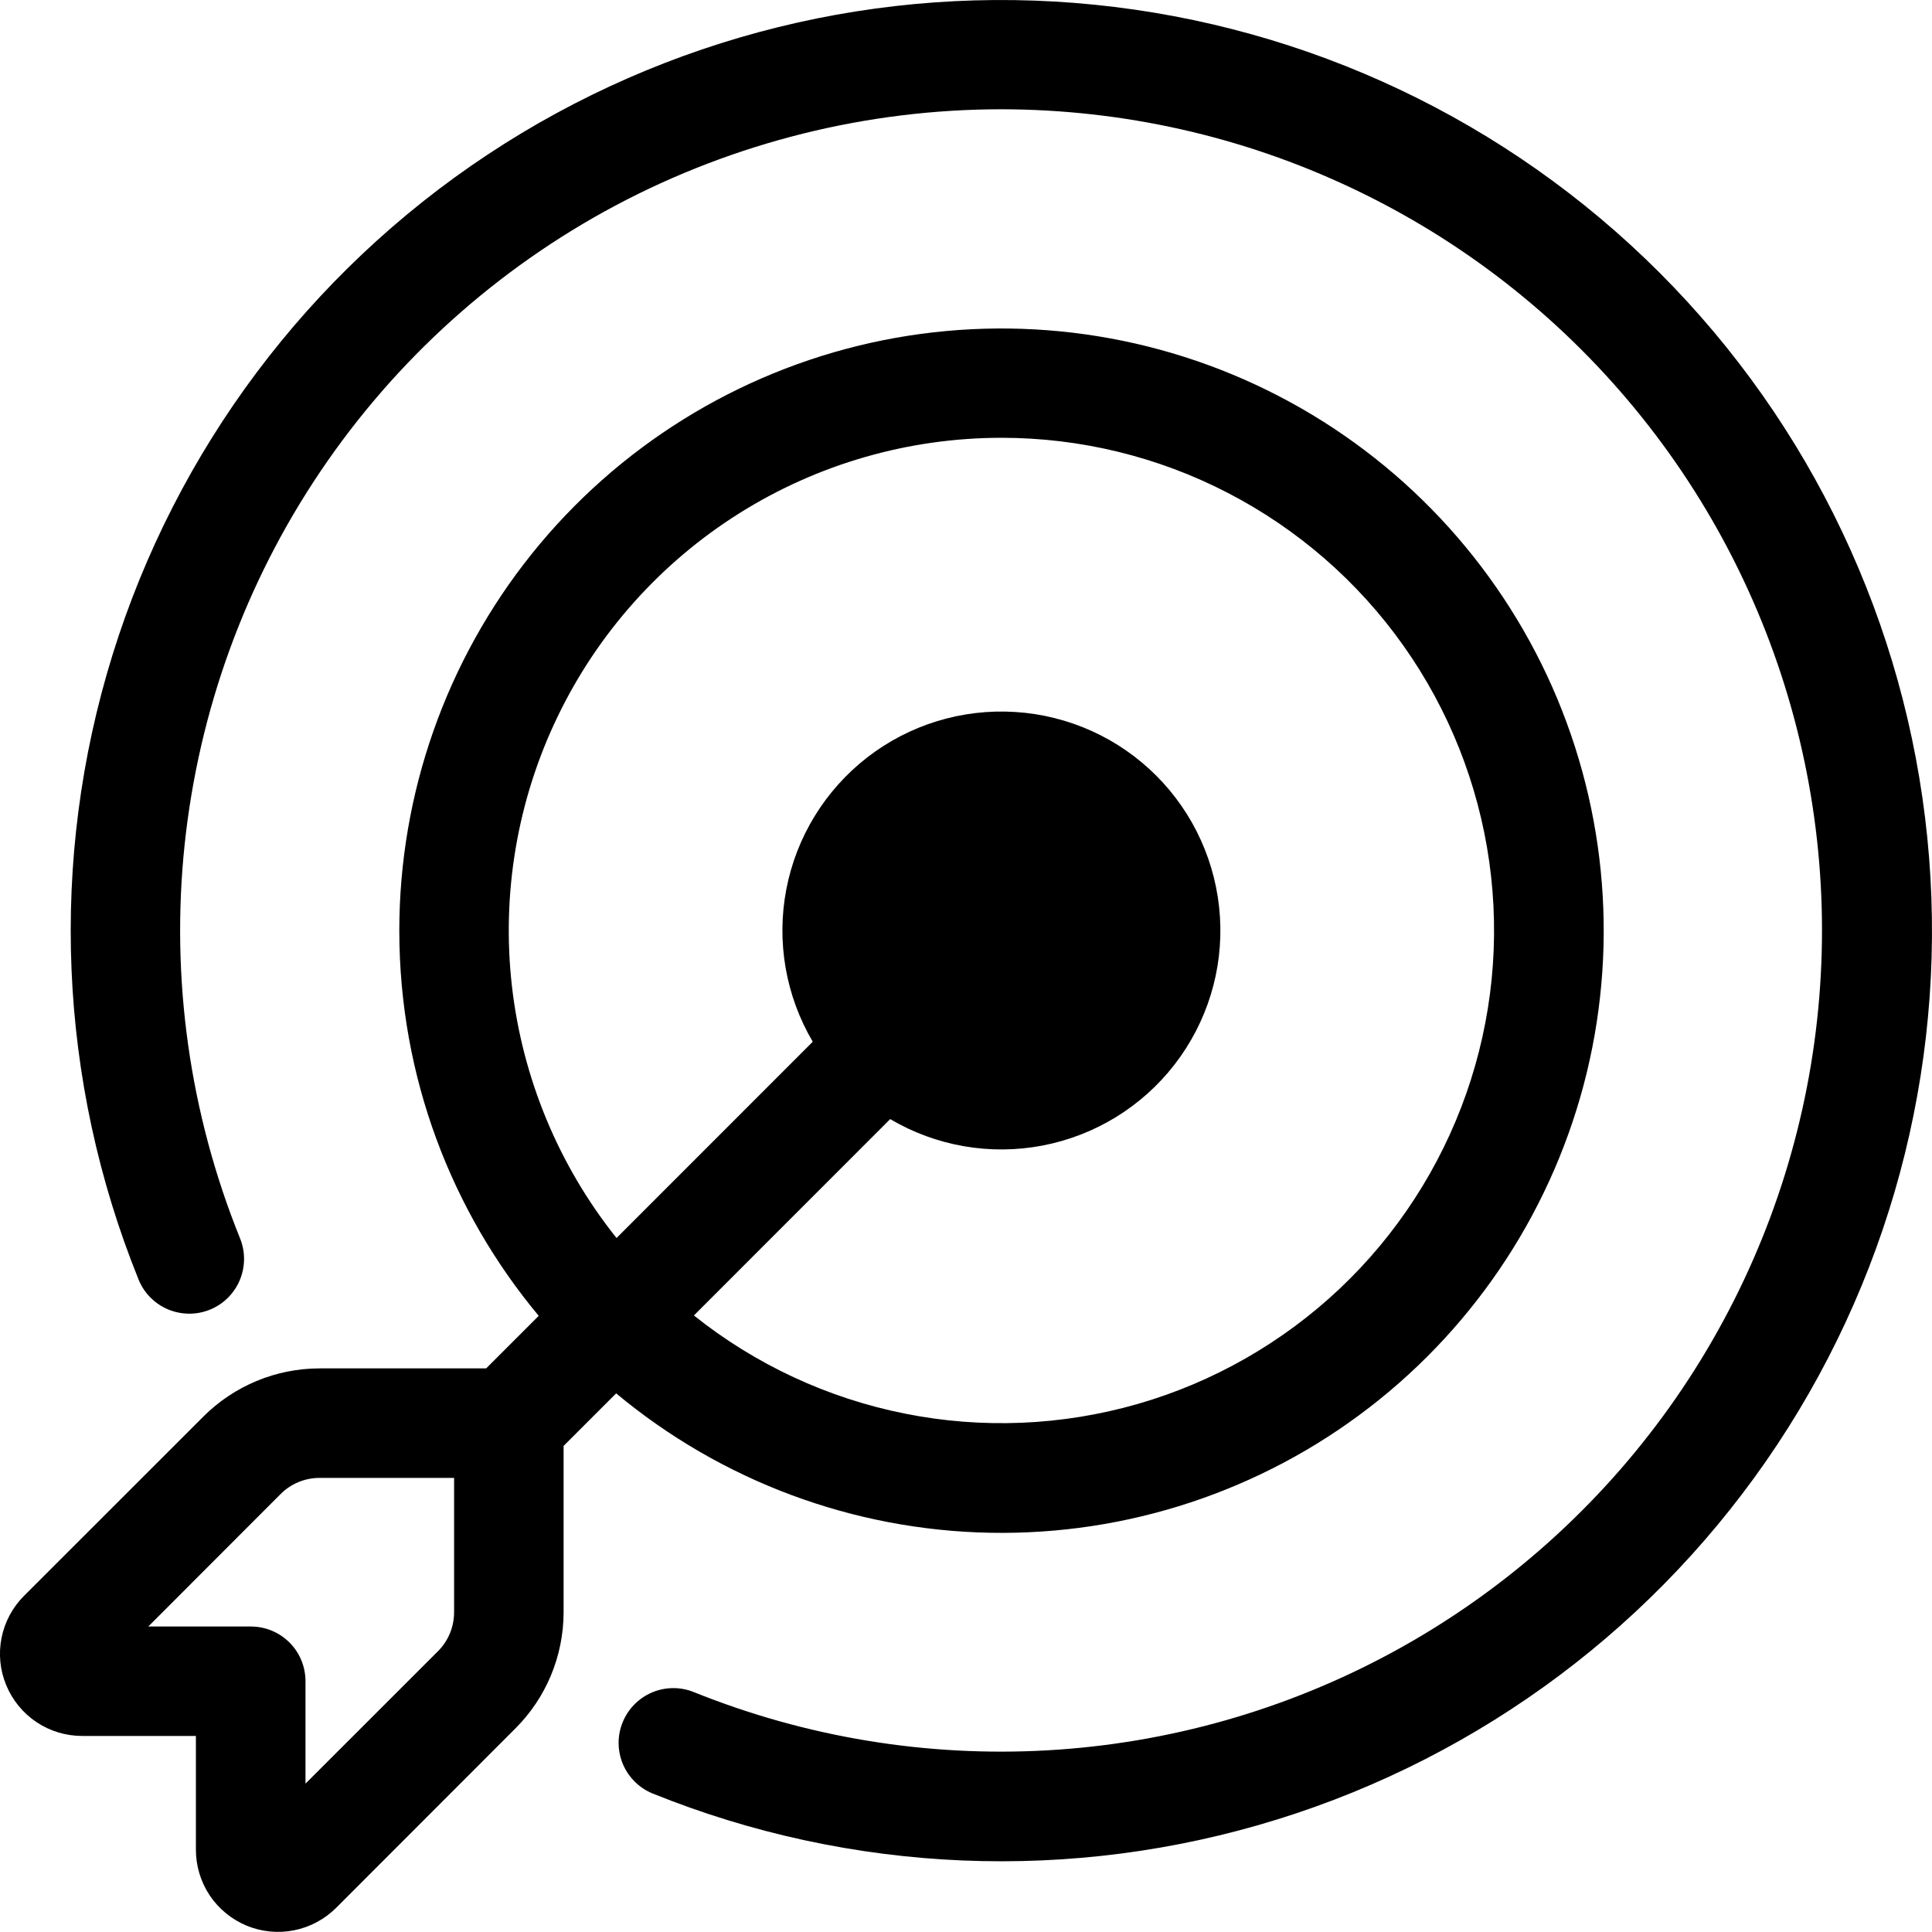 <svg width="25" height="25" viewBox="0 0 25 25" fill="none" xmlns="http://www.w3.org/2000/svg">
<path d="M12.96 1.414C11.22 1.414 9.506 1.841 7.969 2.657C6.433 3.474 5.12 4.656 4.147 6.099C3.174 7.541 2.571 9.201 2.389 10.931C2.207 12.662 2.454 14.411 3.106 16.024C3.141 16.11 3.159 16.203 3.158 16.296C3.157 16.389 3.138 16.481 3.102 16.567C3.066 16.652 3.013 16.73 2.947 16.795C2.881 16.861 2.802 16.912 2.716 16.947C2.63 16.982 2.537 17 2.444 16.999C2.351 16.998 2.259 16.979 2.173 16.943C2.088 16.907 2.01 16.854 1.945 16.788C1.879 16.722 1.828 16.643 1.793 16.557C0.752 13.982 0.633 11.126 1.456 8.474C2.279 5.821 3.993 3.535 6.309 2.001C8.625 0.468 11.4 -0.218 14.163 0.061C16.927 0.339 19.509 1.563 21.473 3.527C23.437 5.491 24.661 8.074 24.939 10.837C25.218 13.6 24.532 16.375 22.999 18.691C21.465 21.007 19.179 22.721 16.526 23.544C13.874 24.367 11.018 24.248 8.443 23.207C8.27 23.136 8.133 22.999 8.06 22.827C7.988 22.654 7.986 22.46 8.057 22.287C8.127 22.113 8.263 21.975 8.435 21.901C8.606 21.828 8.801 21.825 8.974 21.894C10.427 22.48 11.992 22.738 13.556 22.649C15.12 22.56 16.645 22.126 18.022 21.378C19.399 20.63 20.593 19.587 21.52 18.324C22.446 17.061 23.082 15.608 23.381 14.07C23.68 12.532 23.636 10.947 23.251 9.428C22.866 7.91 22.15 6.495 21.154 5.286C20.158 4.076 18.907 3.102 17.49 2.433C16.074 1.763 14.527 1.416 12.96 1.414Z" fill="black"/>
<path d="M5.167 12.04C5.167 13.937 5.845 15.676 6.971 17.027L6.291 17.707H4.133C3.57 17.708 3.03 17.932 2.631 18.331L0.311 20.65C0.162 20.799 0.061 20.988 0.02 21.194C-0.021 21.4 0 21.613 0.081 21.807C0.161 22.001 0.297 22.167 0.472 22.284C0.646 22.401 0.852 22.463 1.062 22.463H2.535V23.937C2.535 24.147 2.598 24.352 2.714 24.527C2.831 24.701 2.997 24.837 3.191 24.918C3.385 24.998 3.599 25.019 3.805 24.978C4.011 24.937 4.2 24.836 4.349 24.688L6.668 22.367C7.067 21.97 7.291 21.43 7.293 20.867V18.71L7.973 18.03C9.335 19.165 11.042 19.801 12.814 19.834C14.586 19.867 16.317 19.295 17.72 18.212C19.123 17.13 20.115 15.601 20.533 13.879C20.95 12.156 20.768 10.343 20.017 8.738C19.265 7.133 17.989 5.832 16.398 5.05C14.808 4.268 12.998 4.052 11.268 4.436C9.538 4.821 7.991 5.784 6.882 7.166C5.773 8.549 5.168 10.268 5.167 12.04ZM12.96 5.665C13.978 5.665 14.982 5.909 15.886 6.377C16.791 6.845 17.57 7.522 18.159 8.353C18.748 9.184 19.129 10.144 19.271 11.152C19.413 12.161 19.311 13.188 18.974 14.149C18.637 15.11 18.075 15.977 17.335 16.676C16.594 17.375 15.697 17.887 14.719 18.168C13.74 18.449 12.708 18.492 11.709 18.292C10.711 18.093 9.774 17.657 8.979 17.022L11.519 14.481C12.113 14.832 12.815 14.953 13.492 14.823C14.169 14.693 14.776 14.321 15.198 13.776C15.621 13.23 15.83 12.55 15.786 11.862C15.742 11.173 15.449 10.524 14.962 10.037C14.474 9.549 13.825 9.256 13.137 9.213C12.449 9.169 11.768 9.378 11.223 9.8C10.678 10.223 10.305 10.829 10.175 11.507C10.045 12.184 10.167 12.886 10.517 13.48L7.978 16.02C7.229 15.082 6.76 13.951 6.624 12.758C6.489 11.565 6.693 10.358 7.214 9.276C7.734 8.194 8.55 7.281 9.566 6.642C10.583 6.003 11.759 5.665 12.96 5.665ZM3.633 19.331C3.699 19.265 3.777 19.213 3.863 19.178C3.949 19.142 4.042 19.124 4.135 19.124H5.876V20.865C5.875 21.053 5.801 21.233 5.668 21.366L3.953 23.08V21.755C3.953 21.567 3.879 21.387 3.746 21.254C3.613 21.121 3.433 21.047 3.245 21.047H1.919L3.633 19.331Z" fill="black"/>
</svg>
